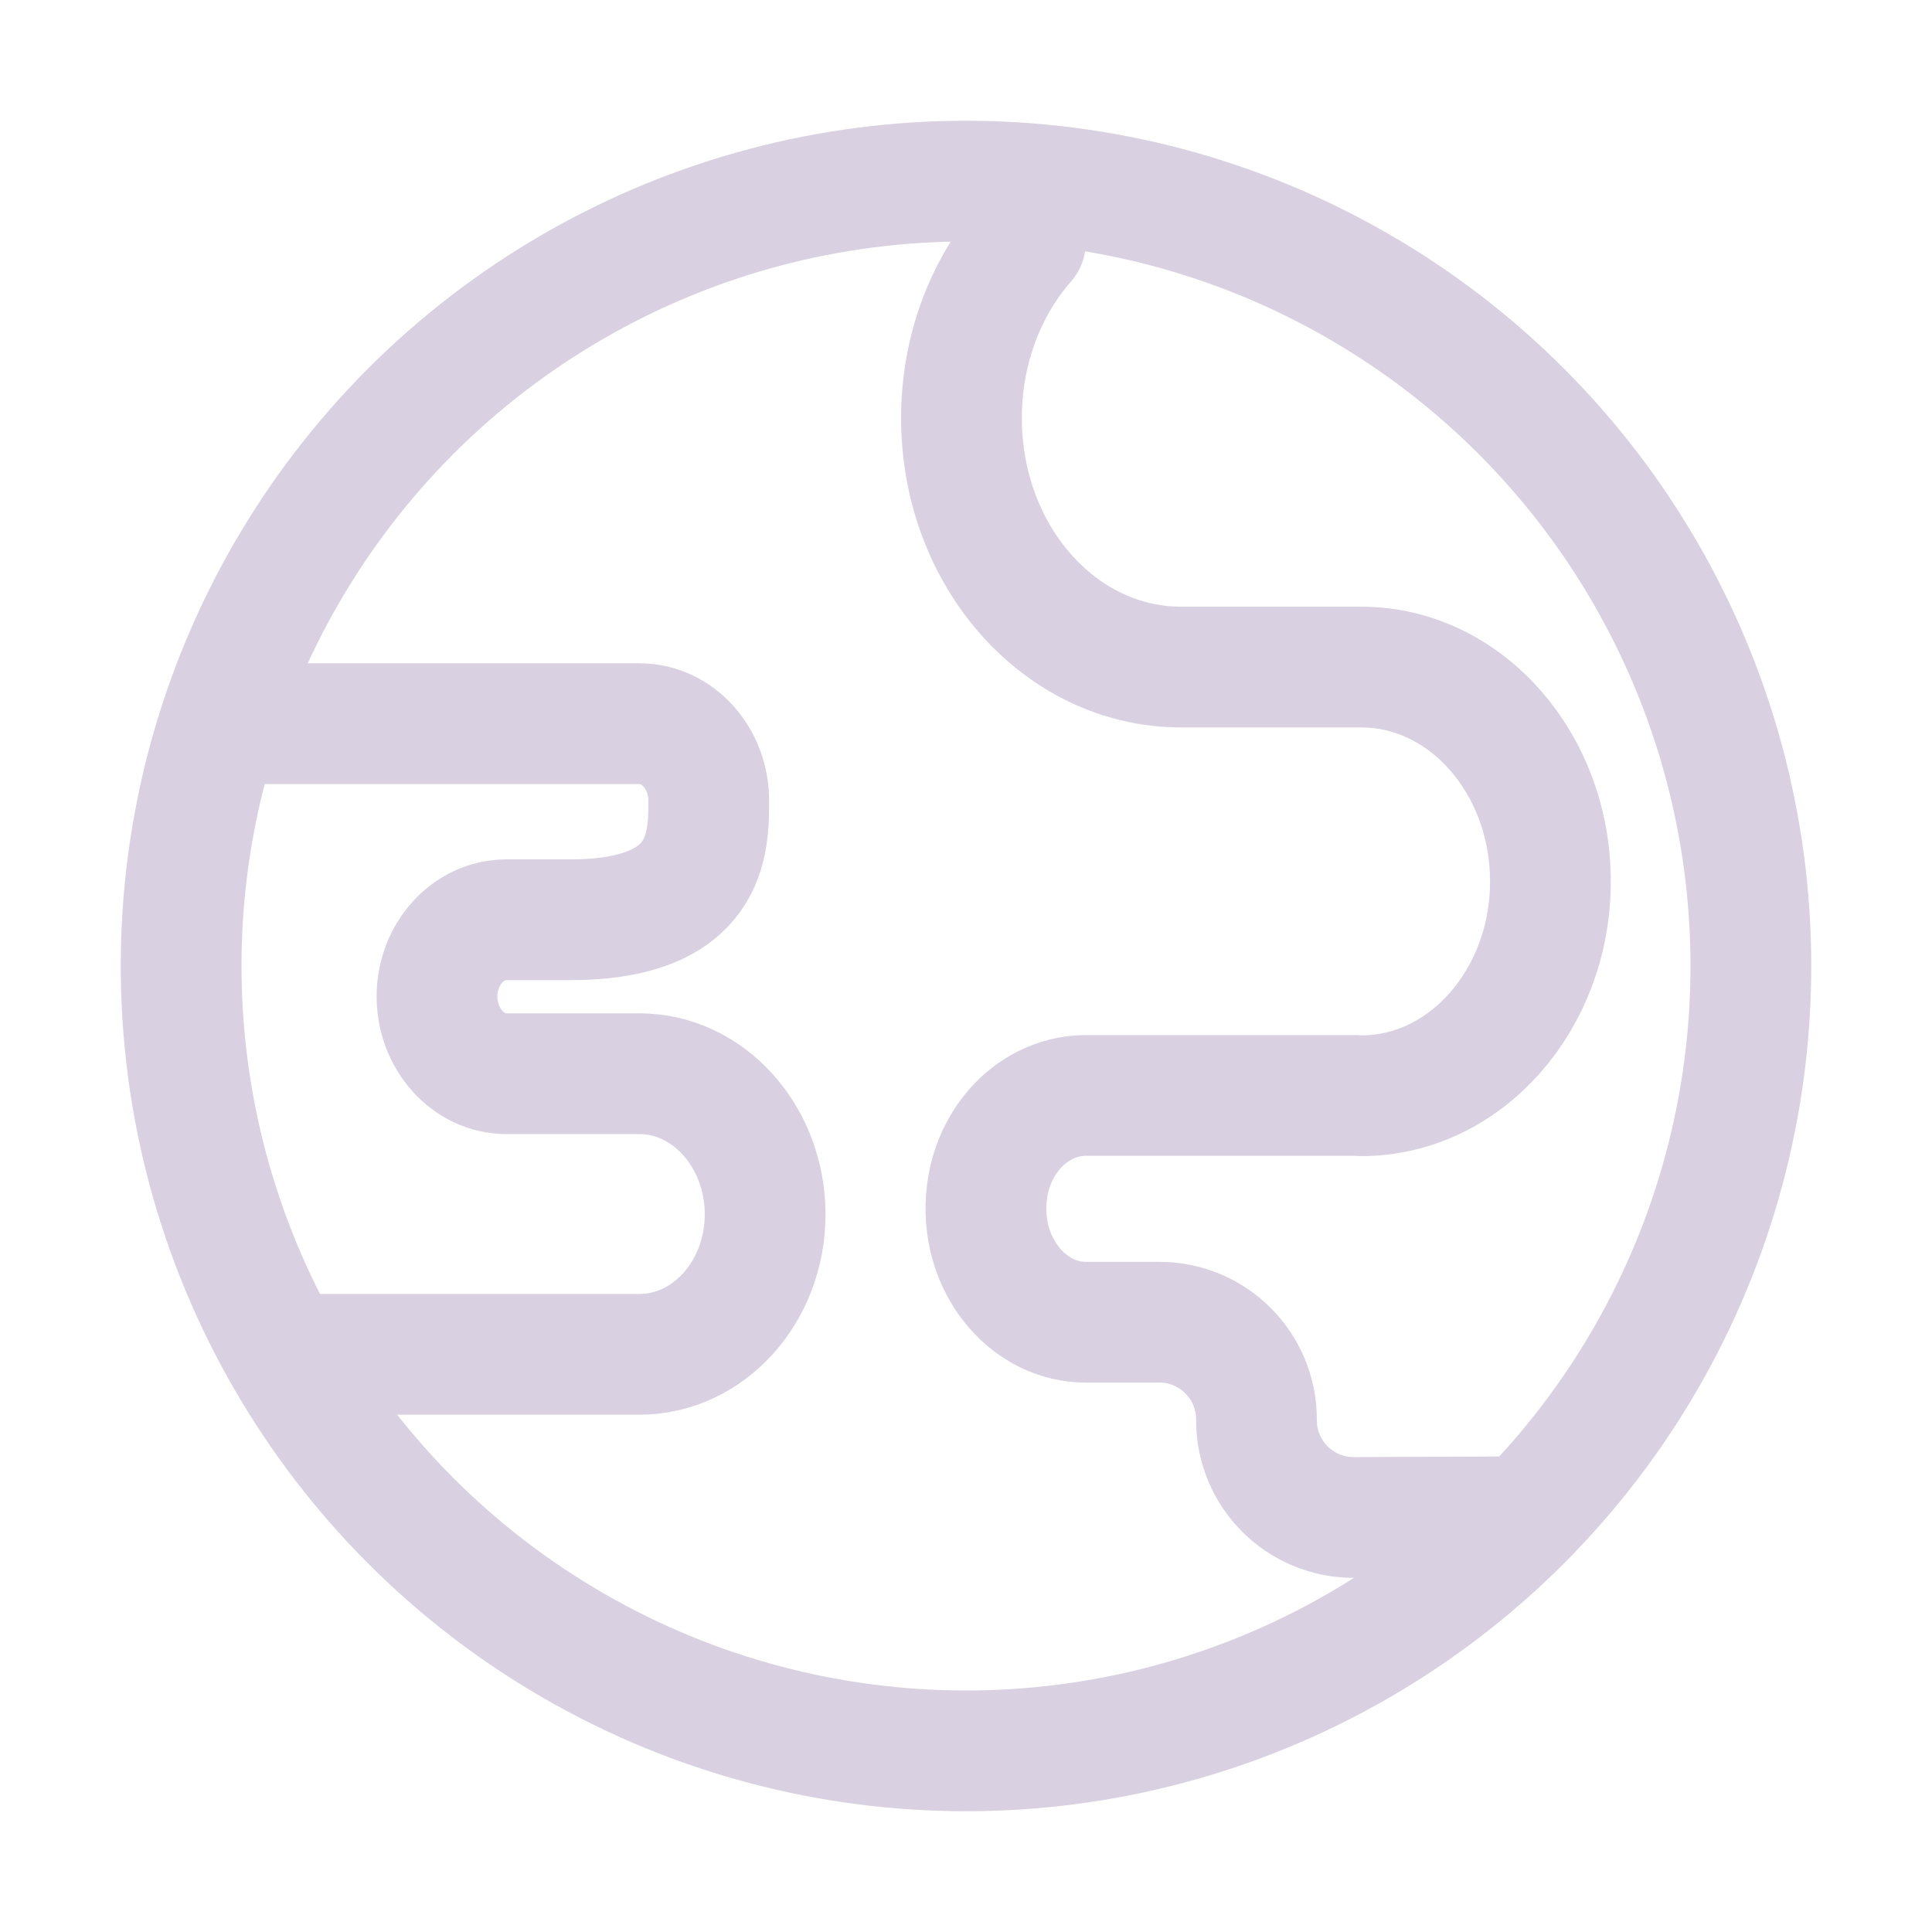 <svg width="32" height="32" viewBox="0 0 32 32" fill="none" xmlns="http://www.w3.org/2000/svg">
<g clip-path="url(#clip0_625_281)">
<path d="M16.985 4.006C16.33 4.755 15.925 5.785 15.925 6.923C15.925 9.206 17.55 11.049 19.566 11.049H22.547C24.277 11.049 25.68 12.644 25.68 14.599C25.68 16.553 24.277 18.149 22.547 18.149C22.532 18.149 22.523 18.144 22.508 18.144H17.958C17.055 18.165 16.33 18.983 16.33 20.019C16.33 21.056 17.073 21.9 17.985 21.9H18.733C18.739 21.9 18.933 21.9 19.201 21.9C20.093 21.899 20.815 22.624 20.811 23.516V23.516C20.806 24.411 21.532 25.138 22.427 25.134L25.138 25.123" stroke="#D9D0E1" stroke-width="2" stroke-miterlimit="10" stroke-linecap="round"/>
<path d="M4.002 11.986H10.59C11.224 11.986 11.739 12.557 11.739 13.262C11.739 13.968 11.739 15.234 9.442 15.234H8.385C7.756 15.234 7.238 15.803 7.238 16.504C7.238 17.206 7.756 17.784 8.385 17.784H10.591C11.736 17.784 12.673 18.829 12.673 20.113C12.673 21.397 11.736 22.432 10.591 22.432H5.086" stroke="#D9D0E1" stroke-width="2" stroke-miterlimit="10" stroke-linecap="round"/>
<circle cx="16" cy="16" r="13" stroke="#D9D0E1" stroke-width="2" stroke-miterlimit="10" stroke-linecap="round"/>
</g>
<defs>
<clipPath id="clip0_625_281">
<rect width="31.534" height="32" fill="white"/>
</clipPath>
</defs>
</svg>
